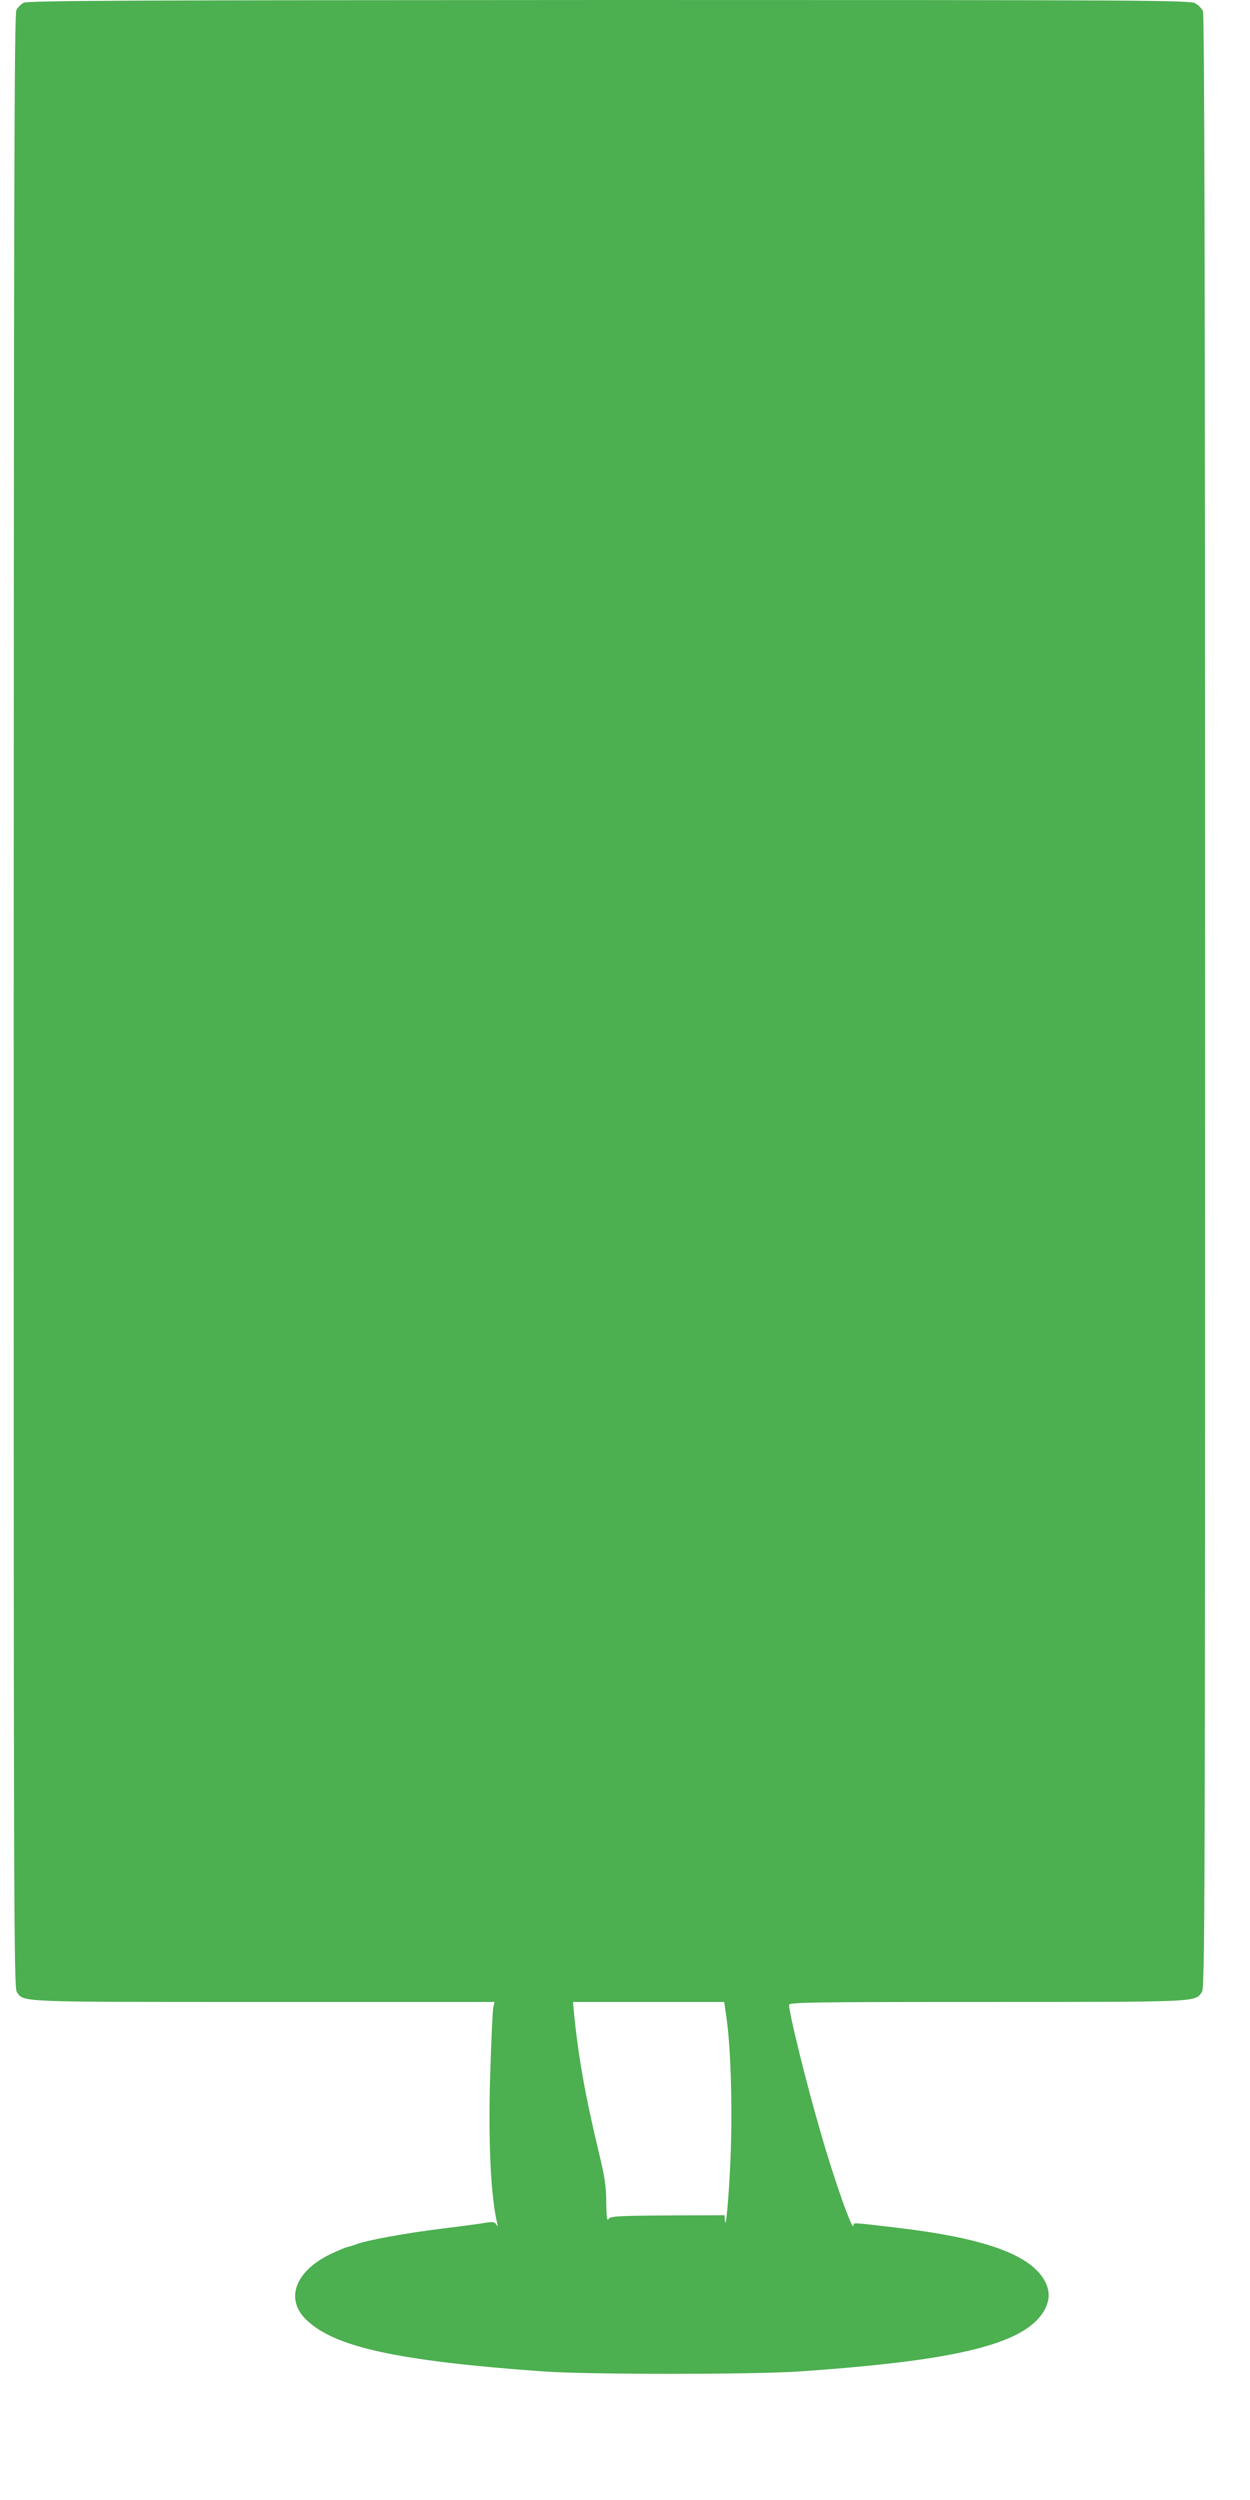 <?xml version="1.0" standalone="no"?>
<!DOCTYPE svg PUBLIC "-//W3C//DTD SVG 20010904//EN"
 "http://www.w3.org/TR/2001/REC-SVG-20010904/DTD/svg10.dtd">
<svg version="1.0" xmlns="http://www.w3.org/2000/svg"
 width="640pt" height="1280pt" viewBox="0 0 640 1280"
 preserveAspectRatio="xMidYMid meet">
<g transform="translate(0,1280) scale(0.1,-0.1)"
fill="#4caf50" stroke="none">
<path d="M121 12786 c-13 -7 -30 -24 -37 -37 -11 -20 -13 -901 -14 -5074 0
-4653 1 -5052 16 -5074 37 -53 -8 -51 1264 -51 l1182 0 -6 -27 c-4 -16 -10
-154 -15 -308 -13 -365 1 -660 35 -800 4 -17 3 -17 -5 -4 -8 13 -19 14 -58 8
-26 -5 -127 -18 -223 -30 -174 -21 -383 -59 -437 -80 -15 -6 -36 -12 -45 -14
-10 -2 -47 -18 -84 -35 -181 -87 -235 -228 -129 -334 143 -143 468 -214 1220
-268 225 -16 1066 -16 1305 0 353 24 626 55 809 93 255 52 395 122 450 224 26
49 27 95 2 143 -71 137 -306 223 -766 277 -221 26 -215 26 -215 12 0 -47 -98
229 -169 477 -75 258 -161 609 -161 651 0 13 116 15 1015 15 1094 0 1062 -1
1099 51 15 22 16 421 16 5071 0 3608 -3 5054 -11 5071 -6 13 -23 31 -39 40
-26 16 -245 17 -3002 17 -2448 -1 -2977 -3 -2997 -14z m3598 -10313 c23 -153
32 -477 21 -730 -9 -207 -25 -377 -29 -307 l-1 22 -292 -1 c-263 -2 -294 -4
-303 -19 -7 -12 -10 13 -11 85 0 82 -8 133 -38 257 -71 294 -108 507 -129 733
l-3 37 387 0 387 0 11 -77z"/>
</g>
</svg>
